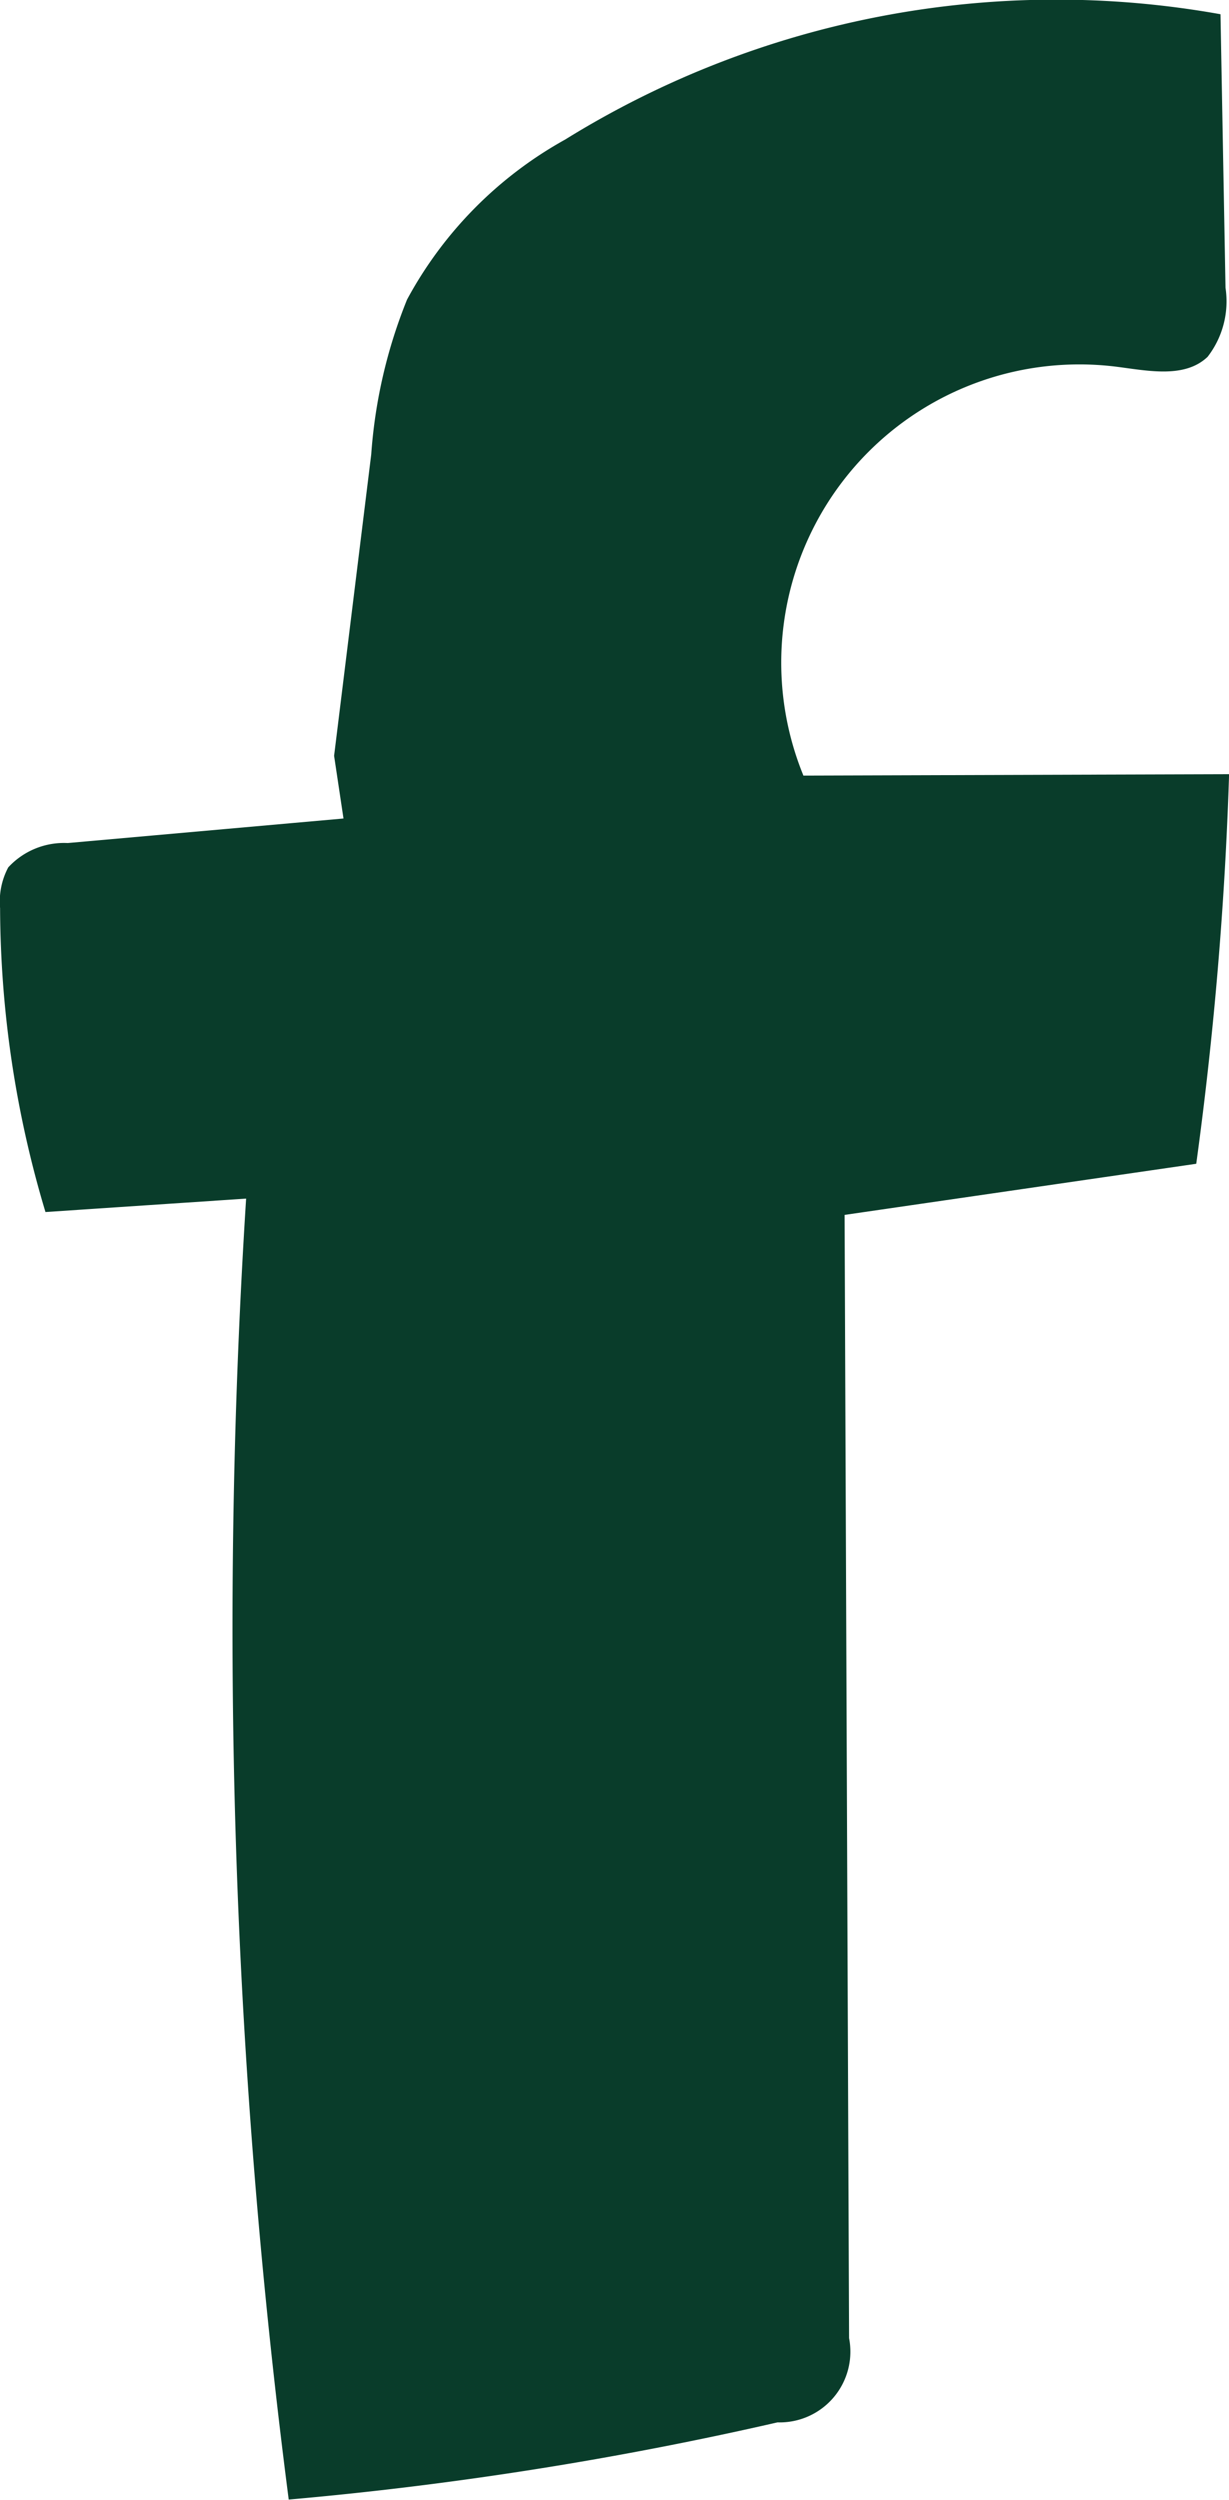 <svg xmlns="http://www.w3.org/2000/svg" width="13.732" height="27.921" viewBox="0 0 13.732 27.921">
  <path id="Path_2369" data-name="Path 2369" d="M89.675,37l.415-3.367a5.665,5.665,0,0,1,.4-1.728,4.471,4.471,0,0,1,1.766-1.787,10.413,10.413,0,0,1,7.323-1.4l.056,3.055a1.013,1.013,0,0,1-.2.771c-.252.24-.654.158-1,.113a3.331,3.331,0,0,0-3.516,4.564l4.756-.016a41.808,41.808,0,0,1-.367,4.351l-3.929.571.05,12.544a.79.79,0,0,1-.8.941,40.257,40.257,0,0,1-5.461.862,75.7,75.7,0,0,1-.476-14.529l-2.242.15a11.914,11.914,0,0,1-.507-3.394.812.812,0,0,1,.091-.455.848.848,0,0,1,.665-.272L89.78,37.7" transform="translate(-85.942 -28.559)" fill="#093c2a"/>
</svg>
